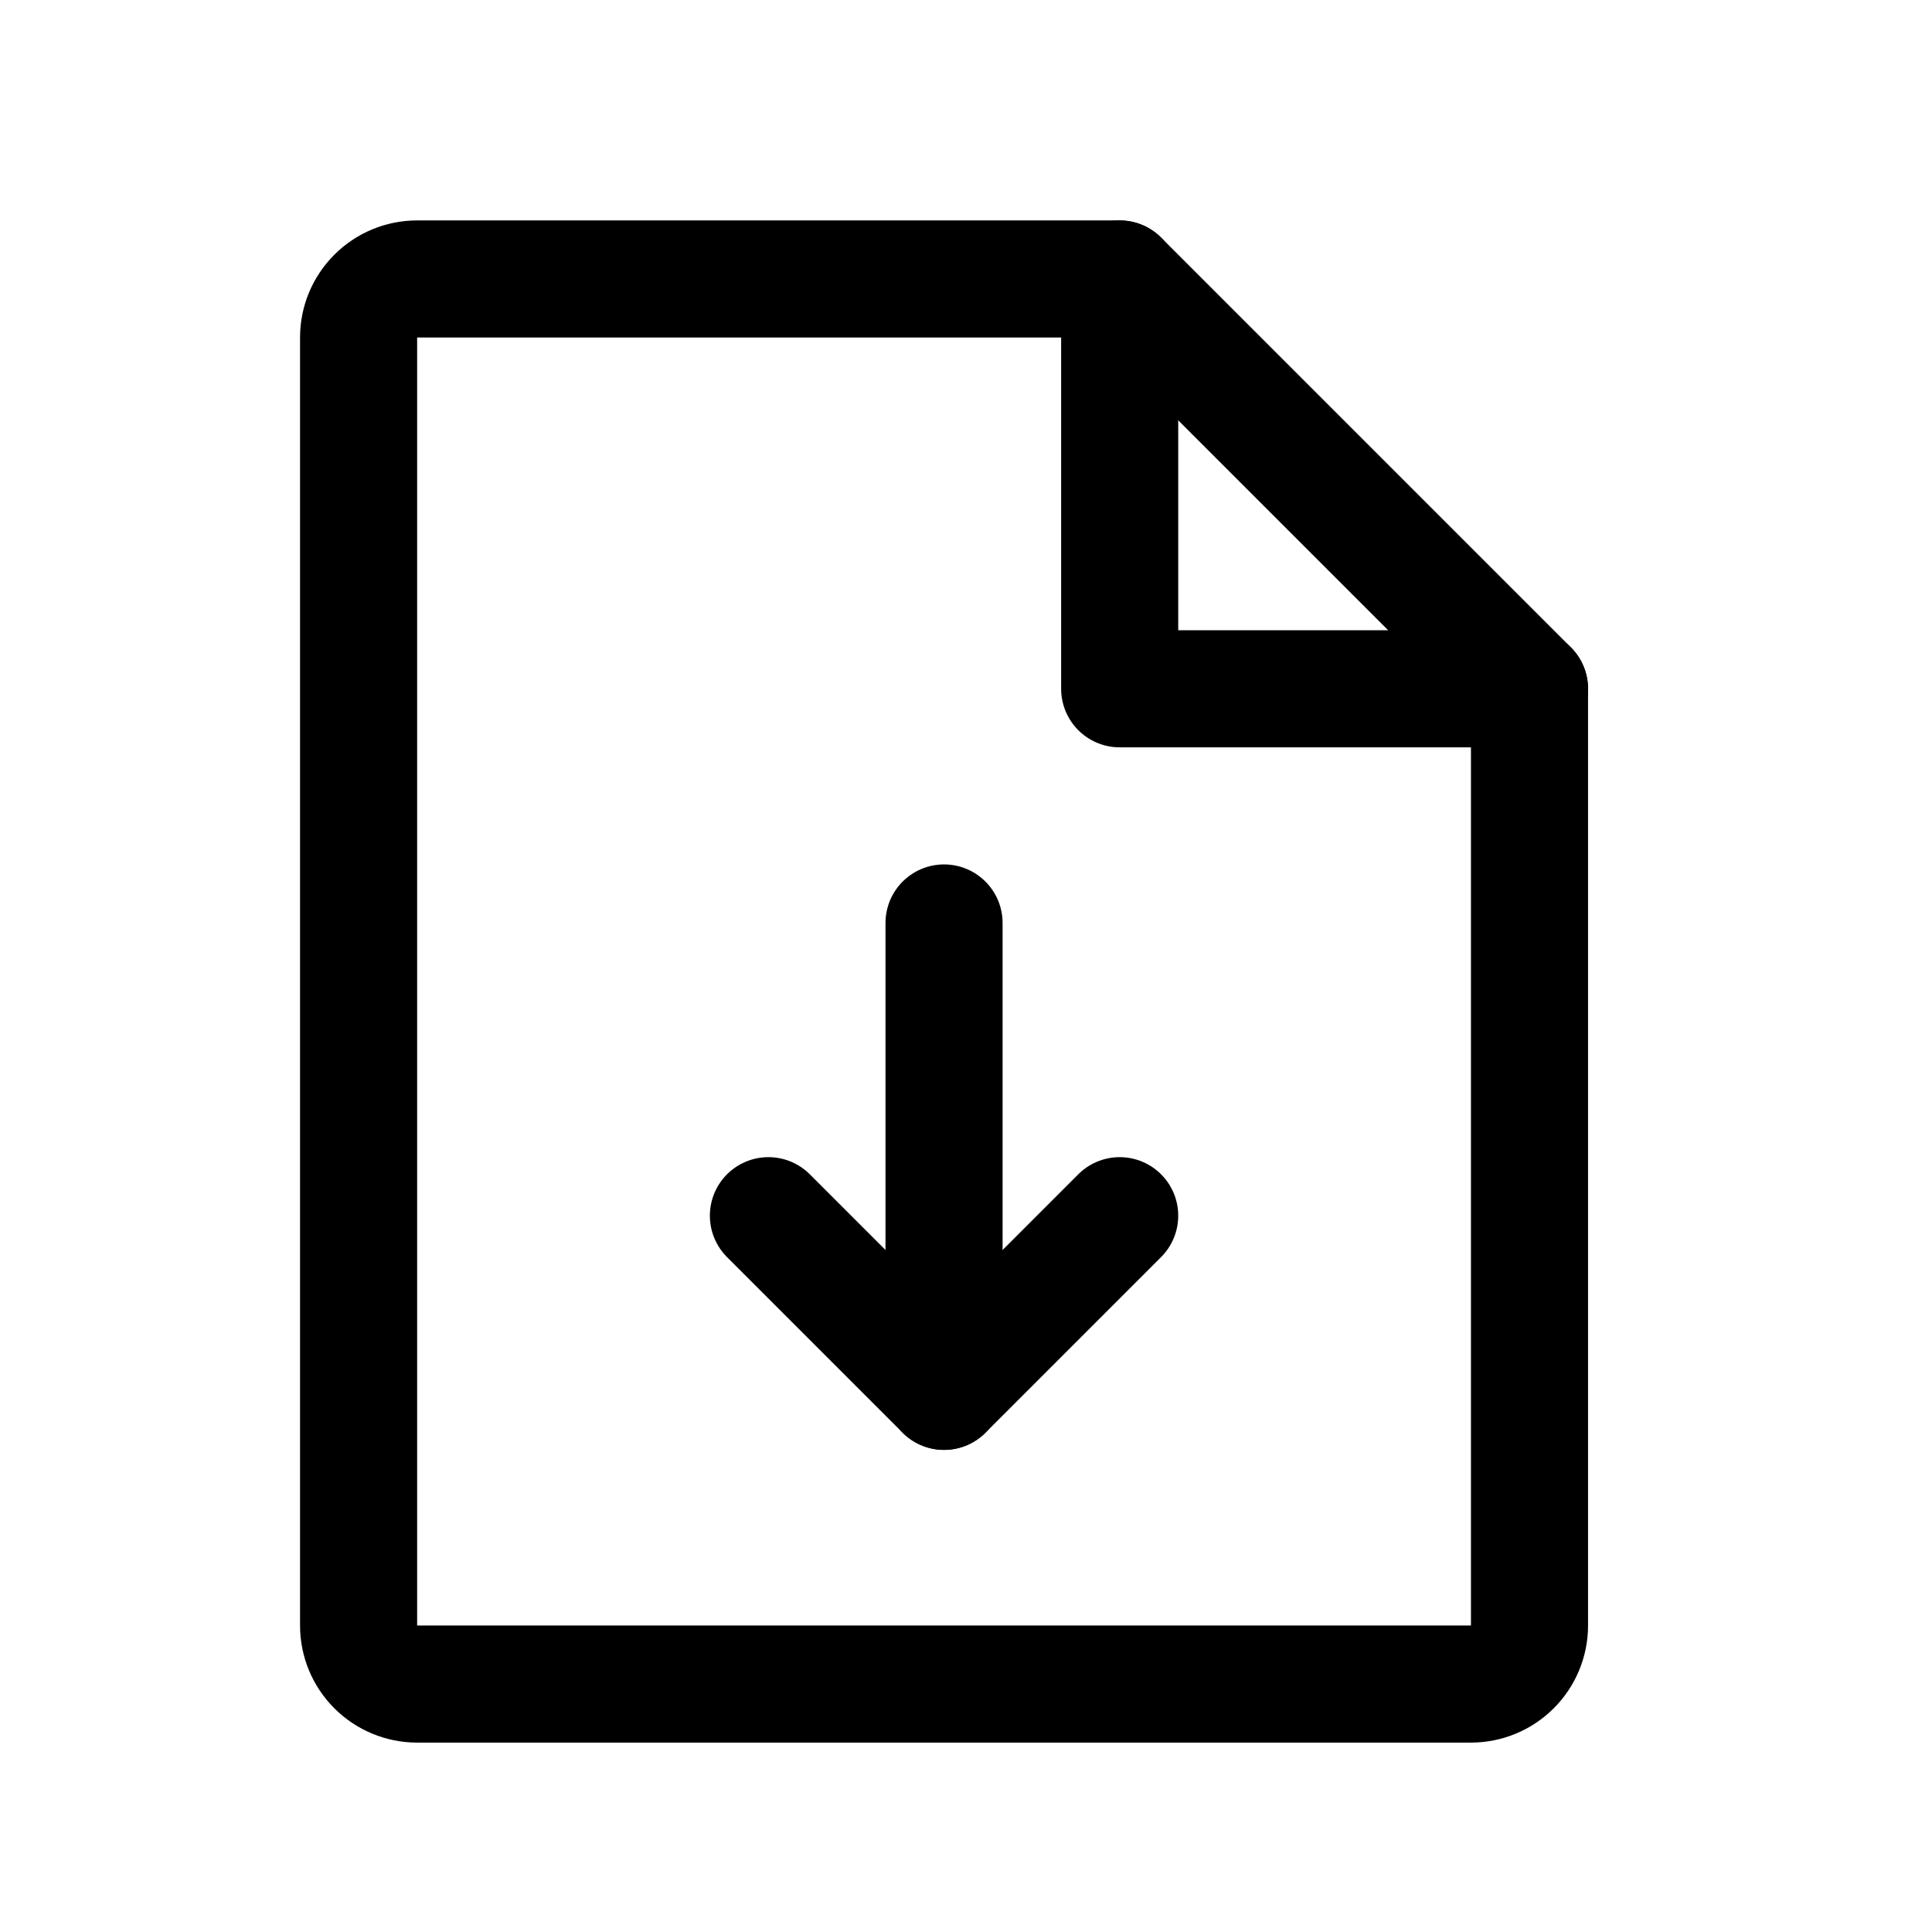 <svg width="33" height="33" viewBox="0 0 33 33" fill="none" xmlns="http://www.w3.org/2000/svg">
<g clip-path="url(#clip0_161_218)">
<path d="M25.125 28.765H7.125C6.86 28.765 6.605 28.659 6.418 28.472C6.23 28.284 6.125 28.03 6.125 27.765V5.765C6.125 5.499 6.23 5.245 6.418 5.058C6.605 4.87 6.86 4.765 7.125 4.765H19.125L26.125 11.765V27.765C26.125 28.03 26.02 28.284 25.832 28.472C25.645 28.659 25.39 28.765 25.125 28.765Z" stroke="black" stroke-width="2" stroke-linecap="round" stroke-linejoin="round"/>
<path d="M19.125 4.765V11.765H26.125" stroke="black" stroke-width="2" stroke-linecap="round" stroke-linejoin="round"/>
<path d="M16.125 15.765V23.765" stroke="black" stroke-width="2" stroke-linecap="round" stroke-linejoin="round"/>
<path d="M13.125 20.765L16.125 23.765L19.125 20.765" stroke="black" stroke-width="2" stroke-linecap="round" stroke-linejoin="round"/>
</g>
<defs>
<clipPath id="clip0_161_218">
<rect width="32" height="32" fill="white" transform="translate(0.125 0.765)"/>
</clipPath>
</defs>
</svg>
